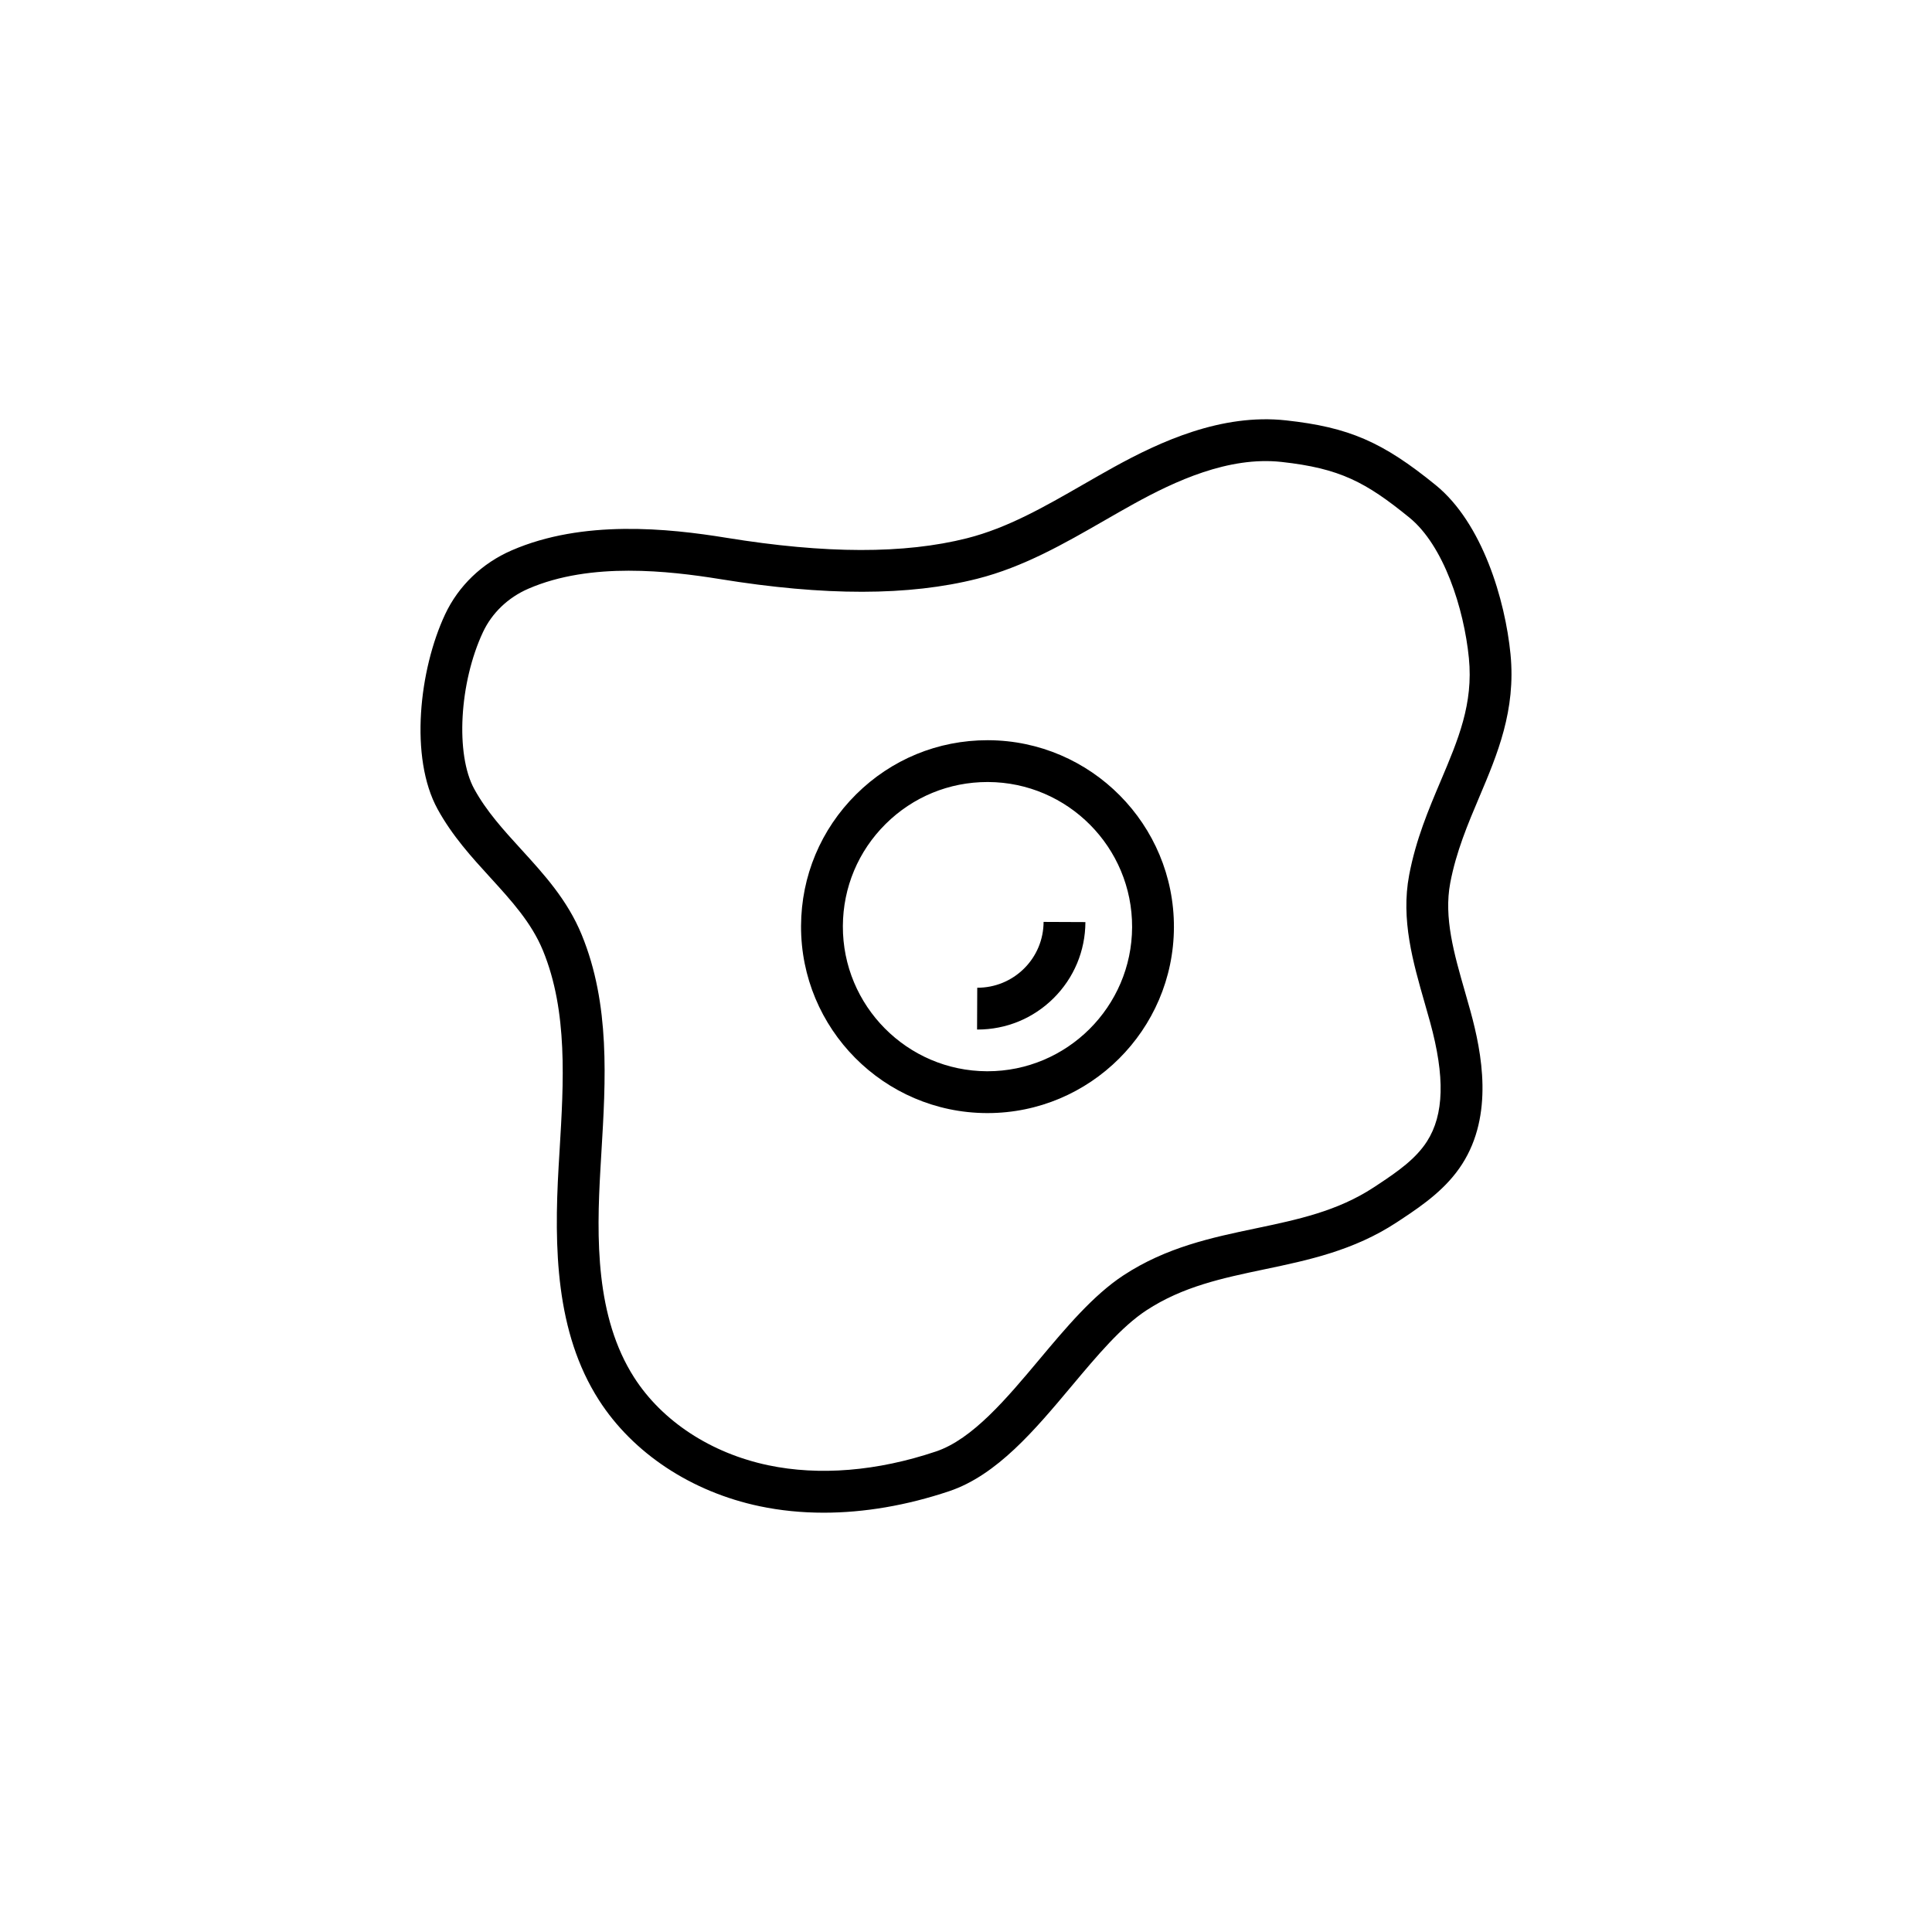 <?xml version="1.0" encoding="UTF-8"?>
<!-- Uploaded to: SVG Repo, www.svgrepo.com, Generator: SVG Repo Mixer Tools -->
<svg fill="#000000" width="800px" height="800px" version="1.1" viewBox="144 144 512 512" xmlns="http://www.w3.org/2000/svg">
 <g>
  <path d="m405.7 438.98h-0.203c-27.246-0.105-49.324-22.359-49.211-49.605 0.051-13.199 5.238-25.582 14.609-34.879 9.32-9.246 21.668-14.332 34.793-14.332h0.203c27.246 0.105 49.316 22.363 49.211 49.605-0.102 27.176-22.25 49.211-49.402 49.211zm-0.008-87.738c-10.176 0-19.758 3.945-26.988 11.117-7.269 7.211-11.289 16.816-11.336 27.055-0.086 21.137 17.039 38.395 38.172 38.48h0.156c21.062 0 38.238-17.094 38.324-38.172 0.086-21.137-17.039-38.395-38.172-38.48h-0.156z"/>
  <path d="m362.29 544.88c-5.844 0-11.527-0.57-16.977-1.715-18.055-3.793-33.59-14.055-42.617-28.164-11.465-17.914-11.895-40.309-10.656-61.844 0.082-1.43 0.172-2.867 0.258-4.309 1.09-18.094 2.215-36.805-4.402-52.926-3.031-7.379-8.328-13.184-13.934-19.332-4.973-5.445-10.113-11.078-14-18.172-7.492-13.66-4.867-36.969 2-51.617 3.527-7.523 9.785-13.539 17.625-16.941 18.906-8.219 41.527-5.844 56.898-3.344 26.324 4.281 47.188 4.316 63.789 0.121 10.766-2.727 20.504-8.324 30.816-14.254 2.625-1.512 5.34-3.066 8.047-4.566 12.27-6.766 28.551-14.293 45.699-12.41 16.641 1.828 25.539 5.68 39.648 17.156 12.359 10.051 18.398 30.406 19.816 44.785 1.465 14.883-3.488 26.582-8.277 37.891-3.012 7.113-6.125 14.465-7.691 22.738-1.742 9.199 1.004 18.758 3.91 28.875 0.488 1.703 0.977 3.406 1.441 5.098 3.062 11.156 6.168 27.492-2.195 40.543-4.09 6.387-10.141 10.691-15.98 14.547l-1.395 0.918c-11.395 7.473-23.418 9.996-35.047 12.434-11.105 2.332-21.598 4.535-31.246 10.855-6.648 4.359-13.059 12.004-19.844 20.102-9.719 11.594-19.766 23.578-32.426 27.832-11.281 3.785-22.543 5.699-33.262 5.699zm-51.57-249.64c-9.059 0-18.438 1.188-26.719 4.785-5.359 2.328-9.621 6.41-12.004 11.488-6.277 13.387-7.34 32.43-2.316 41.578 3.254 5.93 7.734 10.836 12.473 16.031 6.012 6.586 12.227 13.395 16 22.59 7.582 18.469 6.379 38.465 5.215 57.801-0.086 1.43-0.172 2.856-0.25 4.277-1.059 18.324-1.324 39.211 8.922 55.234 7.43 11.613 20.395 20.102 35.559 23.285 13.508 2.836 28.867 1.578 44.426-3.648 9.699-3.254 18.727-14.027 27.457-24.445 7.004-8.352 14.242-16.992 22.262-22.25 11.402-7.473 23.422-9.996 35.047-12.434 11.105-2.332 21.598-4.535 31.246-10.855l1.359-0.898c5.055-3.336 9.828-6.711 12.758-11.281 4.551-7.098 4.812-17.148 0.836-31.629-0.453-1.652-0.934-3.309-1.406-4.973-3.133-10.918-6.379-22.207-4.144-33.996 1.789-9.438 5.141-17.348 8.379-24.992 4.637-10.949 8.641-20.402 7.453-32.48-1.305-13.227-6.691-29.883-15.781-37.273-11.559-9.402-18.41-13.039-33.867-14.738-14.062-1.547-28.301 5.117-39.137 11.094-2.621 1.445-5.289 2.984-7.875 4.469-10.508 6.039-21.371 12.293-33.625 15.391-18.102 4.578-40.441 4.606-68.285 0.074-6.852-1.102-15.27-2.203-23.98-2.203z"/>
  <path d="m403.05 416.84h-0.117l0.047-11.082c4.637 0.02 9.082-1.785 12.402-5.078 3.32-3.293 5.16-7.684 5.18-12.363l11.082 0.047c-0.031 7.637-3.031 14.809-8.453 20.188-5.398 5.348-12.547 8.289-20.141 8.289z"/>
 </g>
</svg>